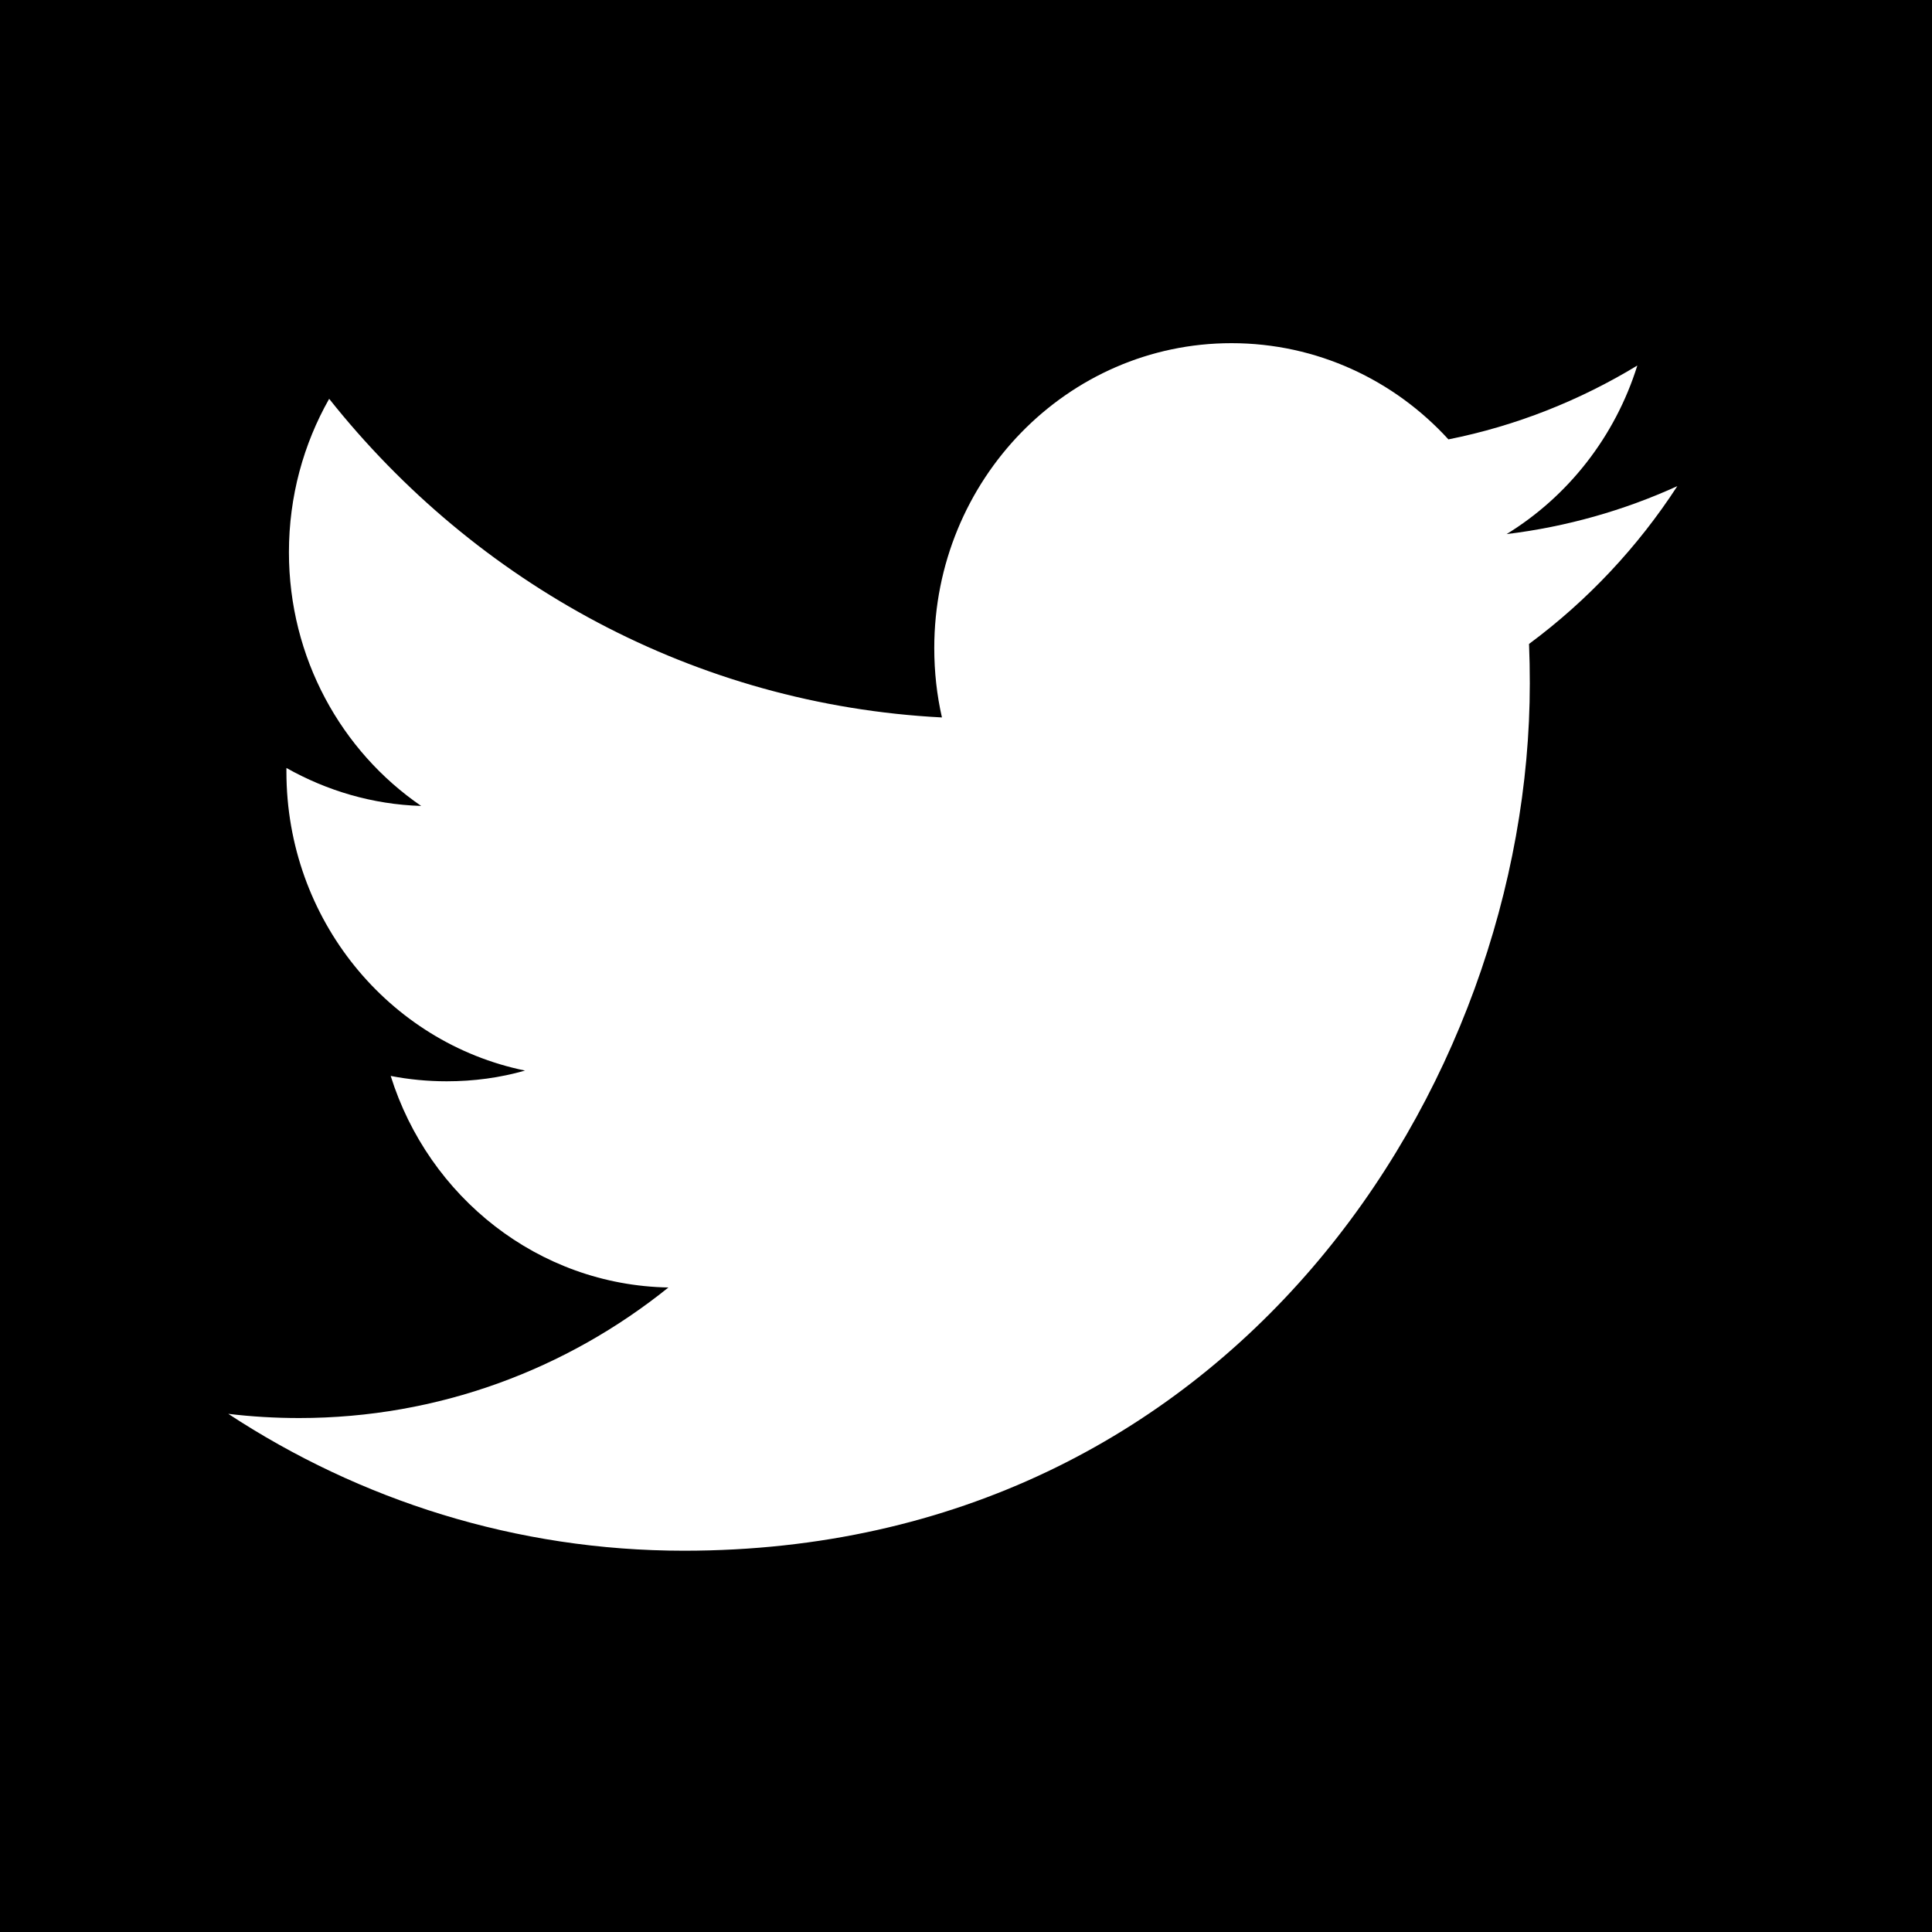 <?xml version="1.0" encoding="UTF-8"?>
<svg width="40px" height="40px" viewBox="0 0 40 40" version="1.1" xmlns="http://www.w3.org/2000/svg" xmlns:xlink="http://www.w3.org/1999/xlink">
    <!-- Generator: Sketch 53.1 (72631) - https://sketchapp.com -->
    <title>Combined Shape</title>
    <desc>Created with Sketch.</desc>
    <g id="#-Symbols" stroke="none" stroke-width="1" fill="none" fill-rule="evenodd">
        <g id="Icon-/-Twitter" fill="#000000">
            <path d="M0,0 L40,0 L40,40 L0,40 L0,0 Z M33.899,7.568 C32.709,8.29 31.394,8.816 29.988,9.097 C28.868,7.871 27.268,7.105 25.496,7.105 C22.099,7.105 19.343,9.931 19.343,13.417 C19.343,13.912 19.396,14.391 19.502,14.854 C14.387,14.59 9.852,12.08 6.815,8.257 C6.284,9.193 5.982,10.278 5.982,11.434 C5.982,13.622 7.068,15.554 8.72,16.686 C7.713,16.656 6.762,16.369 5.93,15.9 L5.93,15.977 C5.93,19.036 8.052,21.588 10.87,22.165 C10.354,22.313 9.81,22.387 9.248,22.387 C8.852,22.387 8.465,22.349 8.089,22.276 C8.873,24.782 11.145,26.607 13.839,26.656 C11.733,28.35 9.078,29.359 6.195,29.359 C5.698,29.359 5.207,29.33 4.726,29.272 C7.45,31.06 10.687,32.106 14.161,32.106 C25.484,32.106 31.673,22.49 31.673,14.149 C31.673,13.875 31.668,13.601 31.657,13.332 C32.86,12.441 33.905,11.331 34.727,10.065 C33.624,10.567 32.437,10.906 31.192,11.058 C32.464,10.278 33.439,9.041 33.899,7.568 Z" id="Combined-Shape"></path>
        </g>
    </g>
</svg>